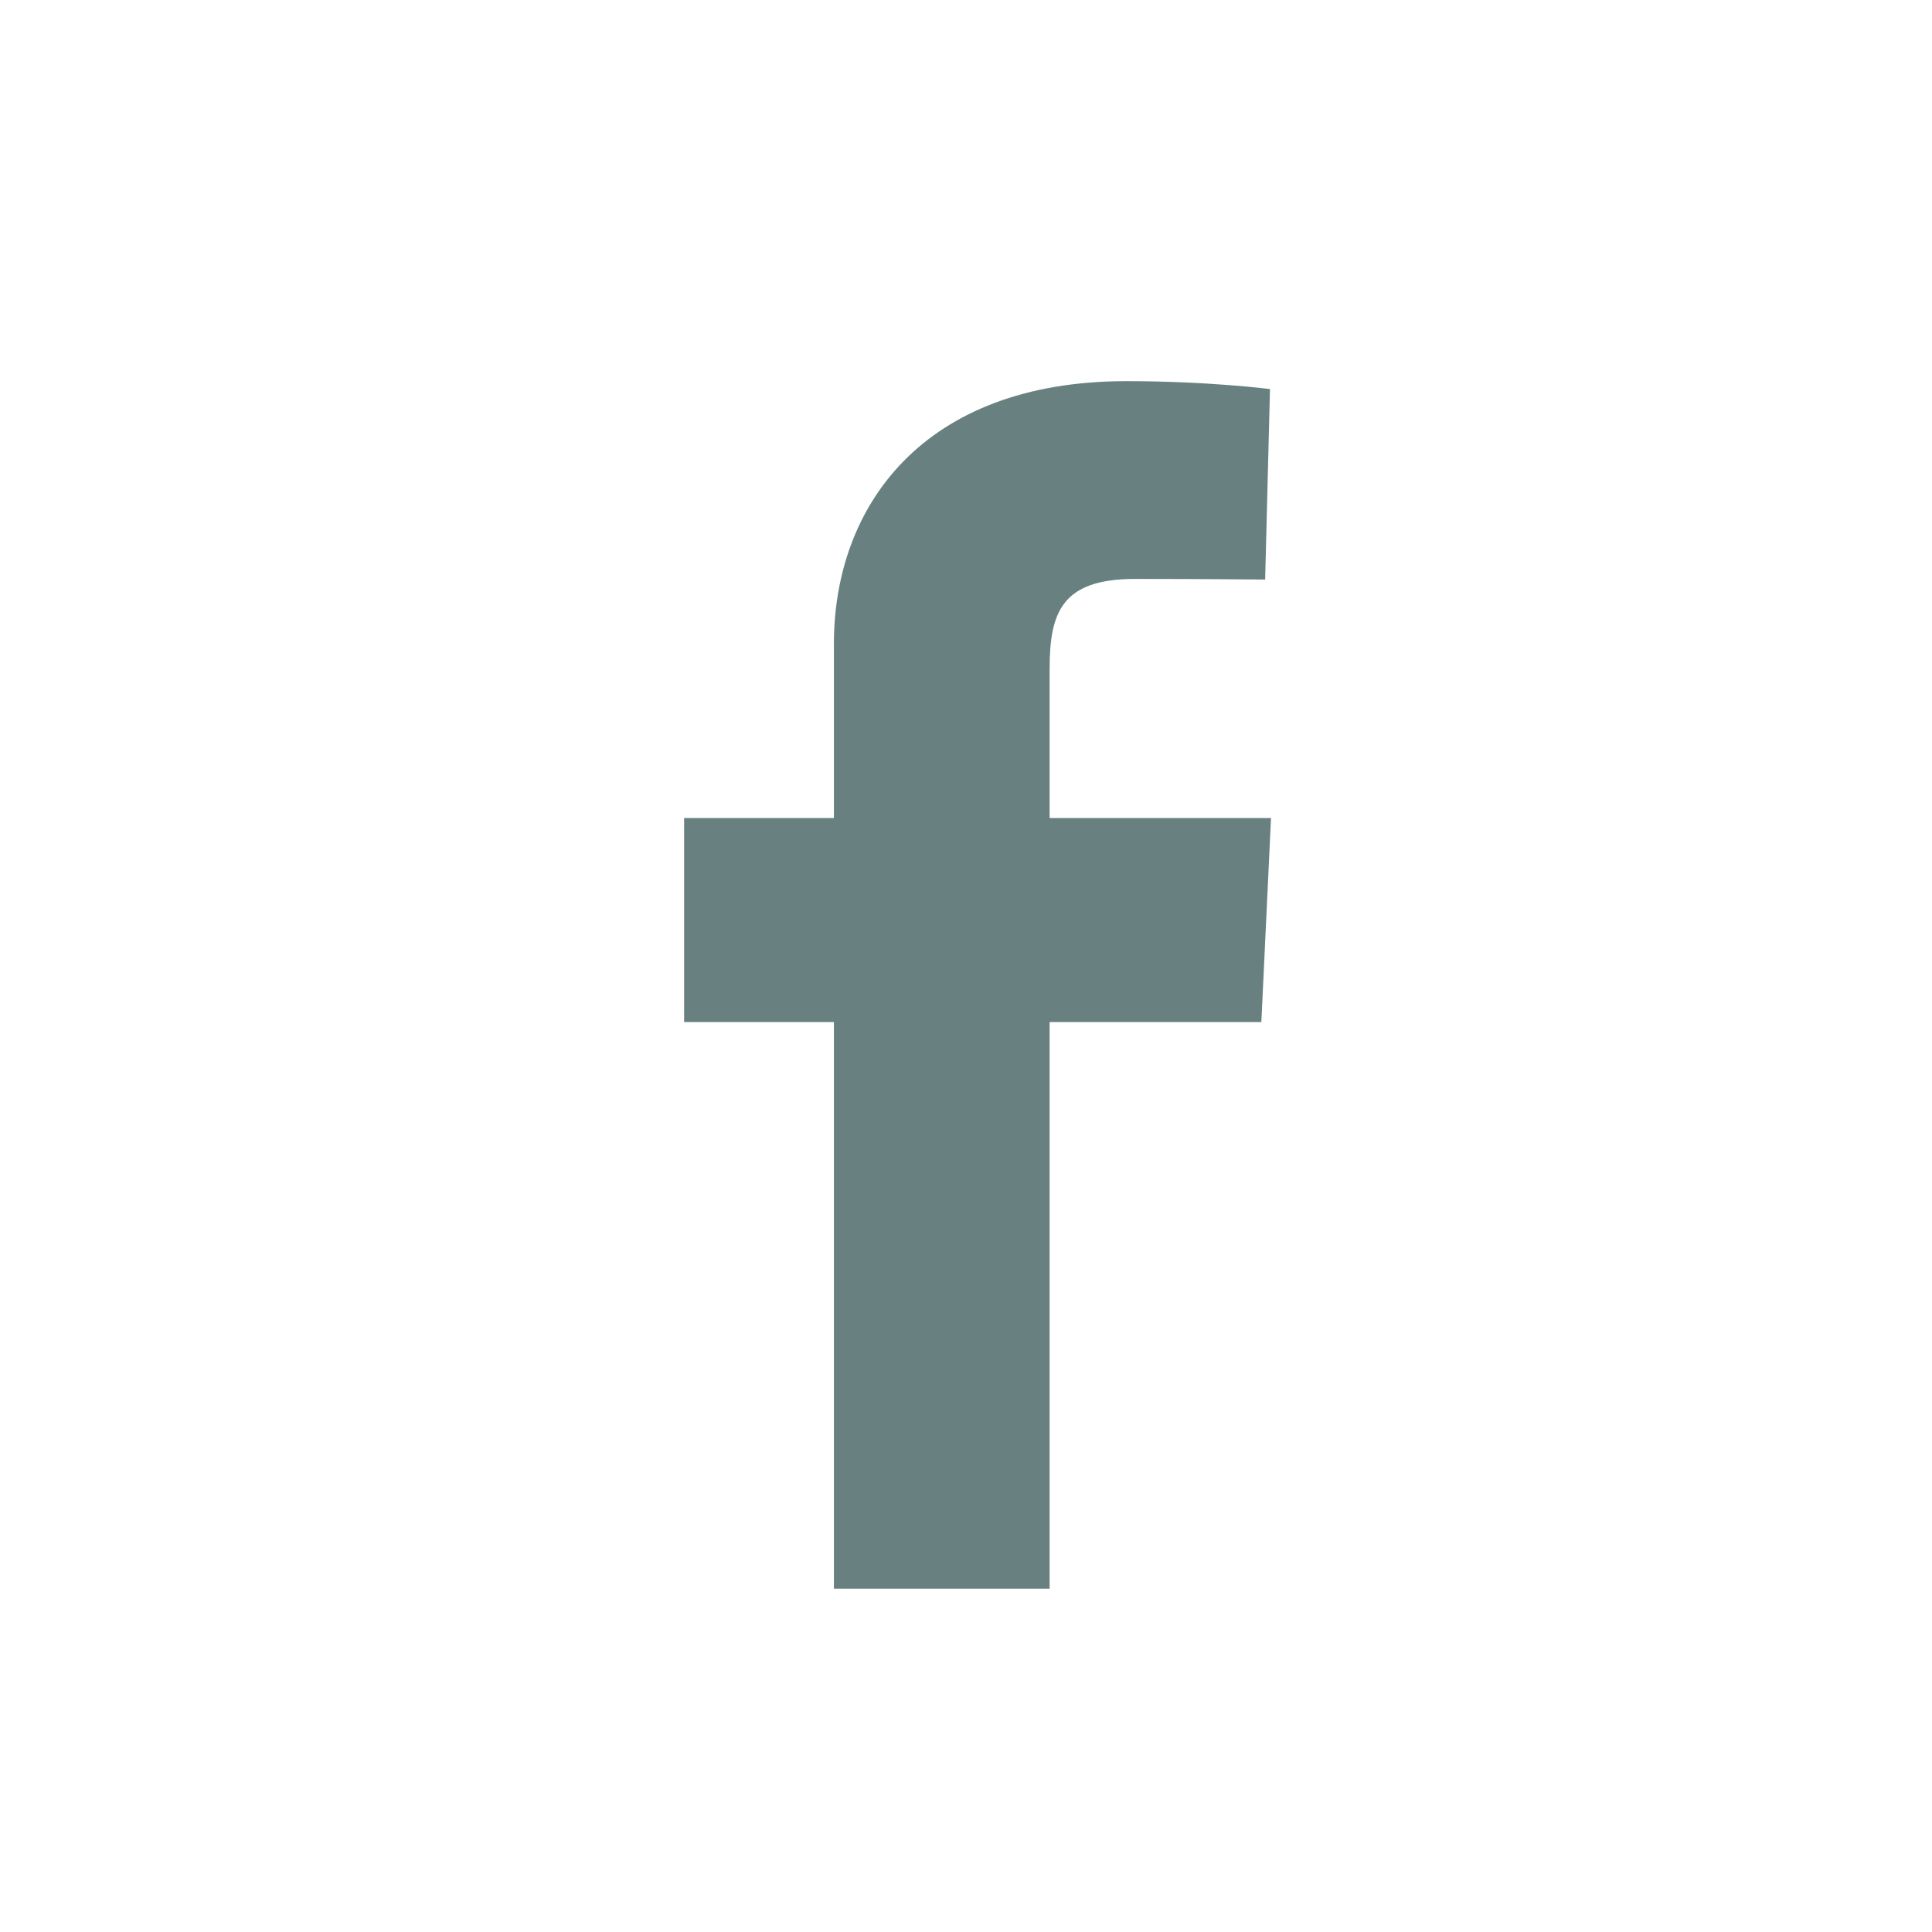 <?xml version="1.0" encoding="UTF-8"?> <svg xmlns="http://www.w3.org/2000/svg" xmlns:xlink="http://www.w3.org/1999/xlink" width="32px" height="32px" viewBox="0 0 32 32" version="1.1"><title>icon_facebook_client</title><g id="icon_facebook_client" stroke="none" stroke-width="1" fill="none" fill-rule="evenodd"><path d="M13.812,26.313 L13.812,16.928 L11.331,16.928 L11.331,13.549 L13.812,13.549 C13.812,13.549 13.812,12.165 13.812,10.663 C13.812,8.395 15.278,6.313 18.656,6.313 C20.023,6.313 21.035,6.444 21.035,6.444 L20.955,9.599 C20.955,9.599 19.924,9.589 18.798,9.589 C17.58,9.589 17.385,10.15 17.385,11.082 C17.385,11.819 17.385,9.512 17.385,13.549 L21.052,13.549 L20.892,16.928 L17.385,16.928 L17.385,26.313 L13.812,26.313" id="Fill-5" fill="#688180"></path></g></svg> 